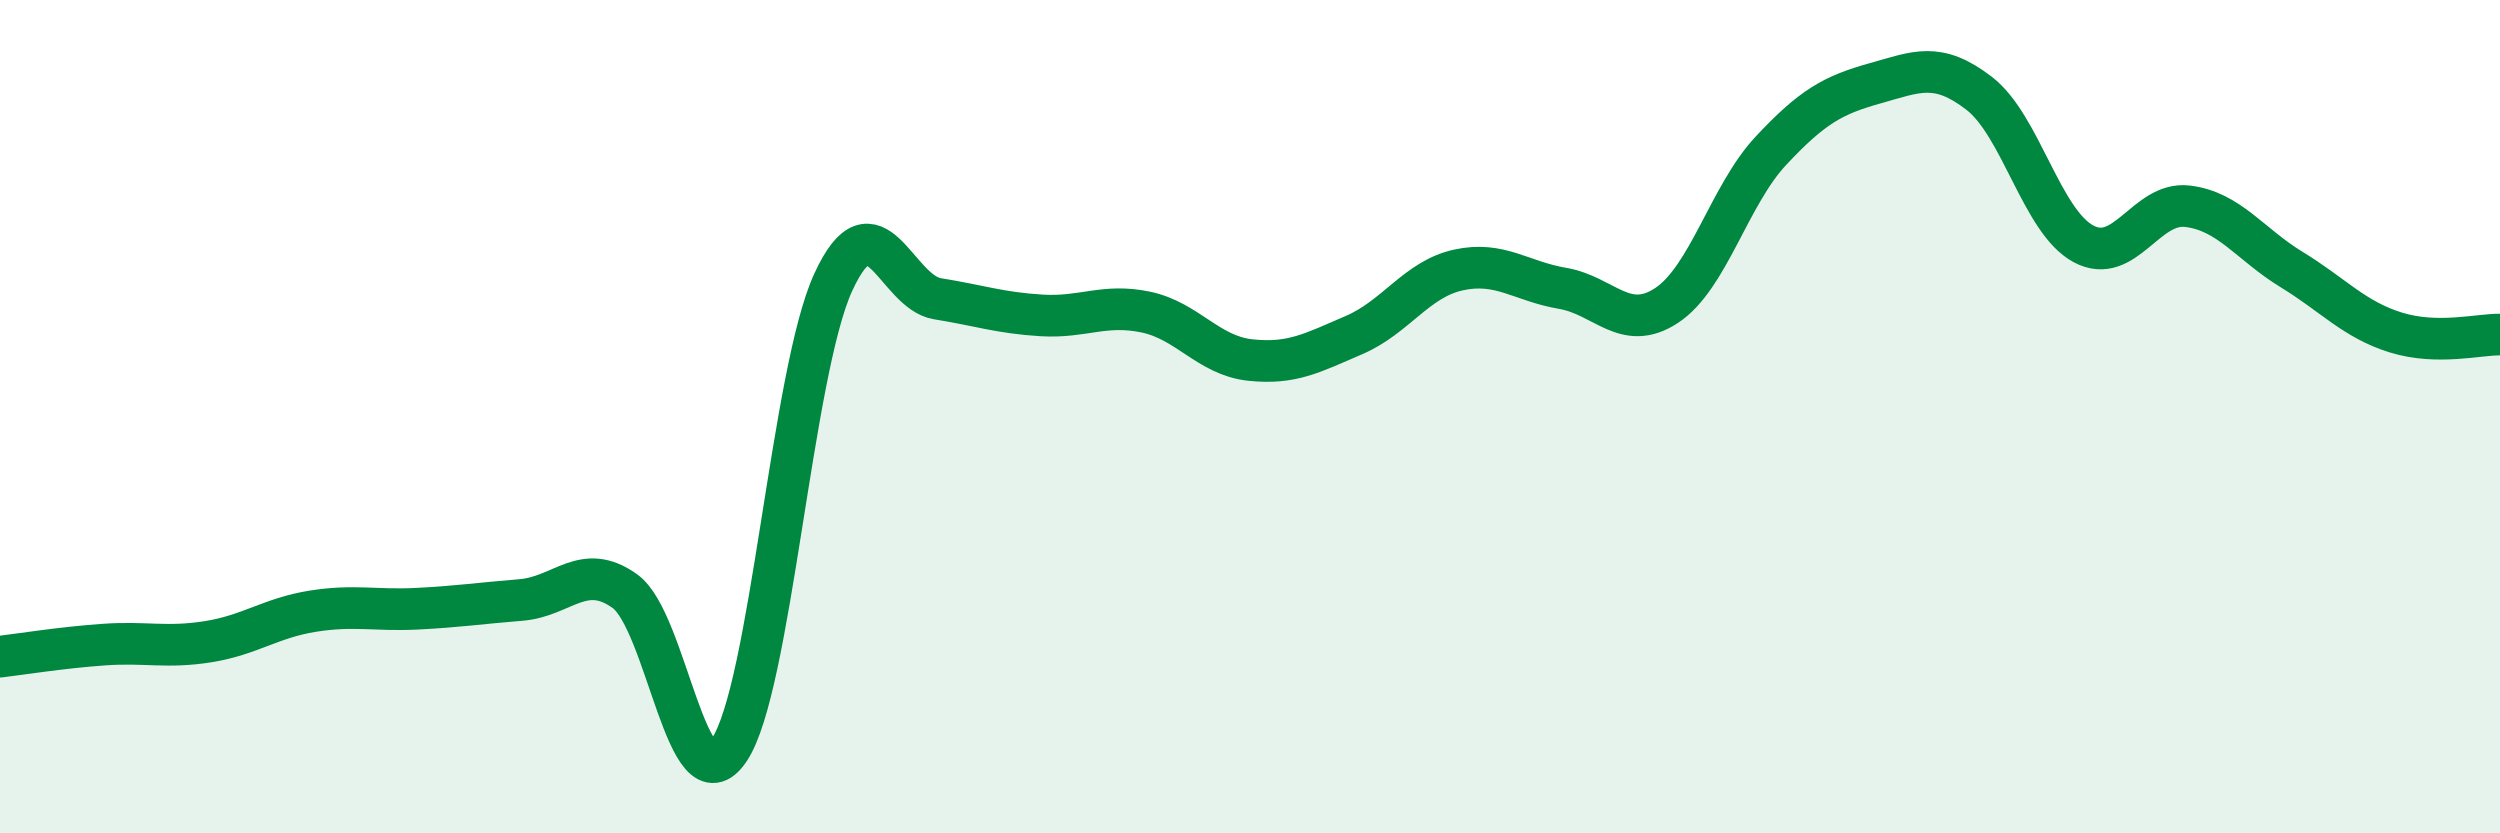 
    <svg width="60" height="20" viewBox="0 0 60 20" xmlns="http://www.w3.org/2000/svg">
      <path
        d="M 0,15.76 C 0.5,15.7 1.5,15.54 2.5,15.47 C 3.5,15.4 4,15.56 5,15.4 C 6,15.24 6.5,14.83 7.5,14.67 C 8.5,14.51 9,14.66 10,14.61 C 11,14.56 11.5,14.48 12.5,14.4 C 13.5,14.32 14,13.47 15,14.19 C 16,14.91 16.5,19.48 17.5,18 C 18.5,16.52 19,8.94 20,6.77 C 21,4.6 21.5,7.01 22.5,7.17 C 23.5,7.33 24,7.51 25,7.57 C 26,7.63 26.5,7.28 27.5,7.49 C 28.5,7.7 29,8.53 30,8.64 C 31,8.75 31.5,8.47 32.5,8.04 C 33.5,7.61 34,6.7 35,6.48 C 36,6.26 36.5,6.75 37.5,6.92 C 38.5,7.09 39,7.99 40,7.33 C 41,6.67 41.5,4.69 42.5,3.62 C 43.5,2.55 44,2.28 45,2 C 46,1.72 46.5,1.47 47.5,2.24 C 48.5,3.01 49,5.31 50,5.85 C 51,6.39 51.5,4.83 52.5,4.95 C 53.5,5.07 54,5.86 55,6.47 C 56,7.08 56.5,7.67 57.5,7.98 C 58.5,8.29 59.5,8.02 60,8.03L60 20L0 20Z"
        fill="#008740"
        opacity="0.1"
        stroke-linecap="round"
        stroke-linejoin="round"
      />
      <path
        d="M 0,15.76 C 0.5,15.7 1.5,15.54 2.5,15.47 C 3.5,15.4 4,15.56 5,15.4 C 6,15.24 6.5,14.83 7.5,14.67 C 8.5,14.51 9,14.66 10,14.61 C 11,14.56 11.5,14.48 12.5,14.4 C 13.5,14.32 14,13.47 15,14.19 C 16,14.91 16.5,19.48 17.5,18 C 18.5,16.52 19,8.94 20,6.77 C 21,4.6 21.5,7.01 22.5,7.17 C 23.5,7.33 24,7.51 25,7.57 C 26,7.63 26.5,7.28 27.5,7.49 C 28.5,7.7 29,8.53 30,8.64 C 31,8.75 31.5,8.47 32.5,8.04 C 33.5,7.61 34,6.7 35,6.48 C 36,6.26 36.5,6.75 37.5,6.92 C 38.5,7.09 39,7.99 40,7.33 C 41,6.67 41.5,4.69 42.5,3.62 C 43.5,2.55 44,2.28 45,2 C 46,1.72 46.5,1.47 47.5,2.24 C 48.5,3.01 49,5.31 50,5.85 C 51,6.39 51.5,4.83 52.5,4.95 C 53.5,5.07 54,5.86 55,6.47 C 56,7.08 56.5,7.67 57.5,7.98 C 58.5,8.29 59.5,8.02 60,8.03"
        stroke="#008740"
        stroke-width="1"
        fill="none"
        stroke-linecap="round"
        stroke-linejoin="round"
      />
    </svg>
  